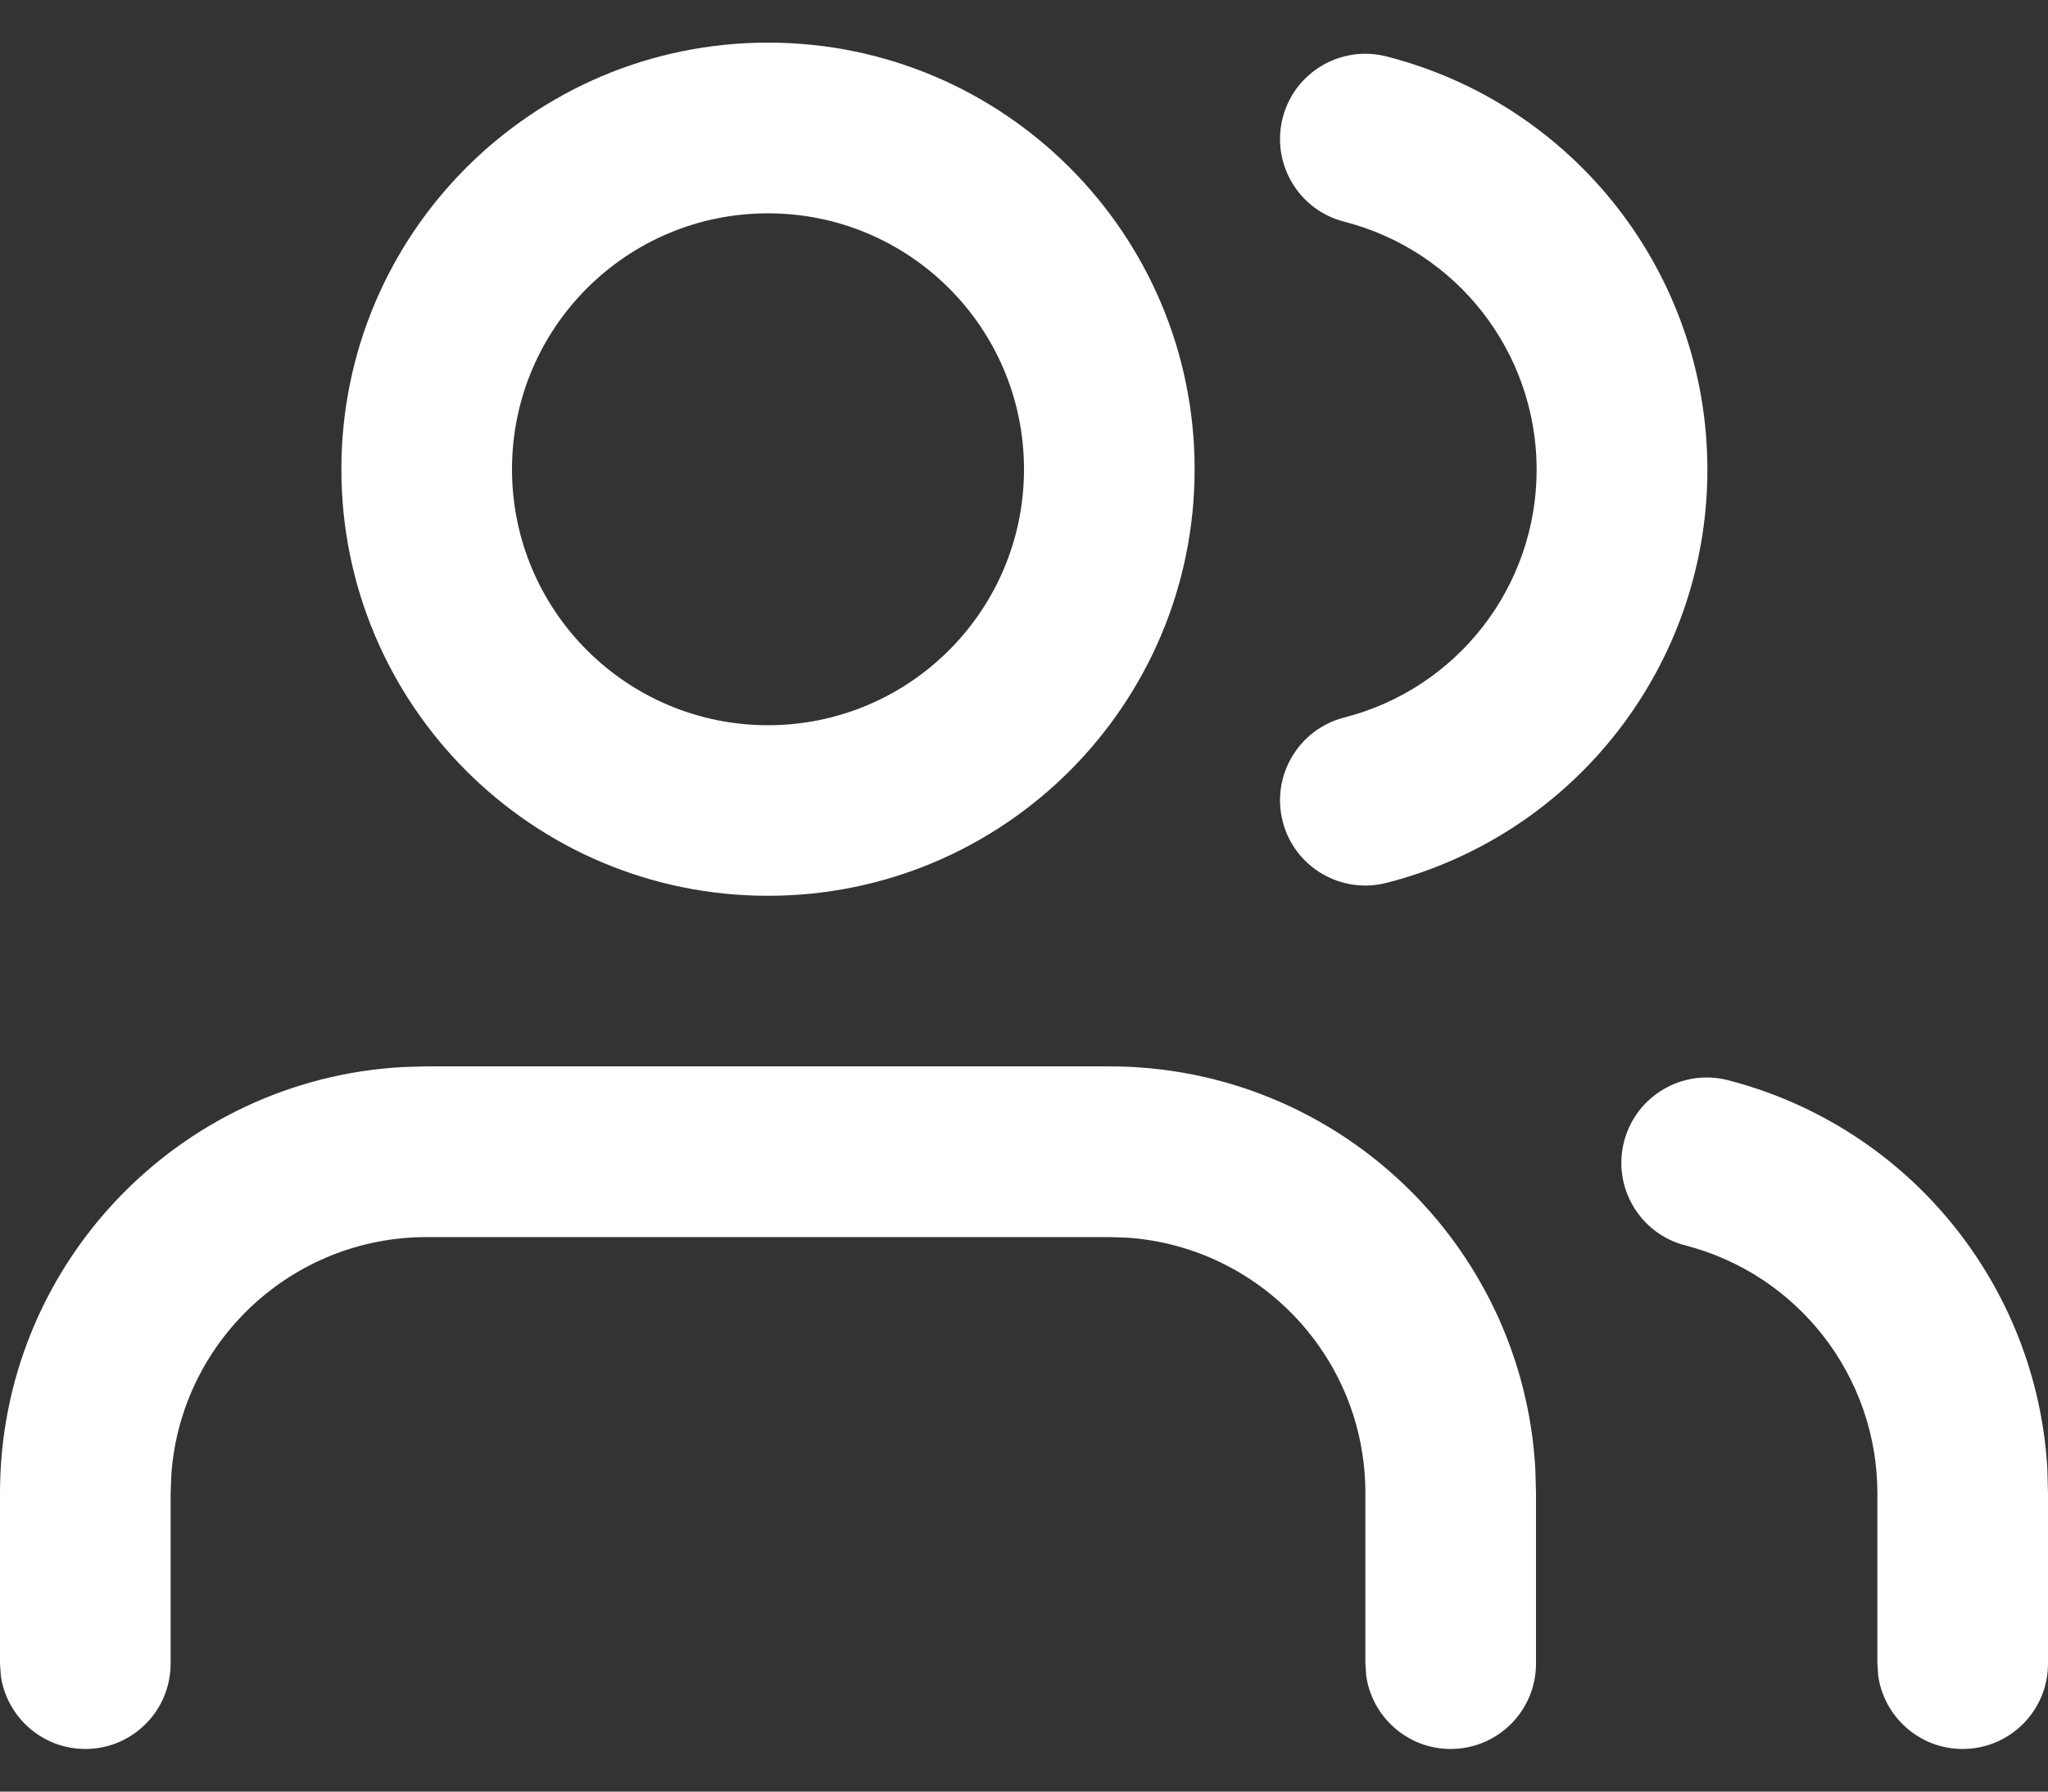 <?xml version="1.0" encoding="UTF-8"?>
<svg width="16px" height="14px" viewBox="0 0 16 14" version="1.1" xmlns="http://www.w3.org/2000/svg" xmlns:xlink="http://www.w3.org/1999/xlink">
    <rect x="0" y="0" width="16" height="14" fill="#333333" stroke="none"/>
    <!-- Generator: Sketch 58 (84663) - https://sketch.com -->
    <desc>Created with Sketch.</desc>
    <g id="🍱-Symbols" stroke="none" stroke-width="1" fill="none" fill-rule="evenodd">
        <g id="Desktop-/-Modules-/-Header-/-10col" transform="translate(-1240, -14)" fill="#FFFFFF">
            <g id="icons/ic_area/24">
                <g>
                    <g transform="translate(1240, 13)">
                        <path d="M8.667,9.333 C10.446,9.333 11.9,10.728 11.995,12.484 L12,12.667 L12,14 C12,14.368 11.702,14.667 11.333,14.667 C10.999,14.667 10.722,14.42 10.674,14.099 L10.667,14 L10.667,12.667 C10.667,11.612 9.851,10.749 8.816,10.672 L8.667,10.667 L3.333,10.667 C2.279,10.667 1.415,11.483 1.339,12.517 L1.333,12.667 L1.333,14 C1.333,14.368 1.035,14.667 0.667,14.667 C0.332,14.667 0.055,14.42 0.007,14.099 L0,14 L0,12.667 C0,10.887 1.395,9.433 3.15,9.338 L3.333,9.333 L8.667,9.333 Z M13.5,9.441 C14.91,9.805 15.912,11.038 15.995,12.478 L16,12.667 L16,14 C16,14.368 15.702,14.667 15.333,14.667 C14.999,14.667 14.722,14.42 14.674,14.099 L14.667,14 L14.667,12.667 C14.666,11.756 14.049,10.96 13.167,10.732 C12.81,10.64 12.596,10.276 12.688,9.92 C12.78,9.564 13.144,9.349 13.5,9.441 Z M6,1.333 C7.841,1.333 9.333,2.826 9.333,4.667 C9.333,6.508 7.841,8 6,8 C4.159,8 2.667,6.508 2.667,4.667 C2.667,2.826 4.159,1.333 6,1.333 Z M10.021,1.921 C10.112,1.565 10.475,1.35 10.832,1.441 C12.307,1.818 13.339,3.147 13.339,4.67 C13.339,6.193 12.307,7.522 10.832,7.899 C10.475,7.99 10.112,7.775 10.021,7.419 C9.93,7.062 10.145,6.699 10.501,6.607 C11.386,6.381 12.005,5.584 12.005,4.67 C12.005,3.756 11.386,2.959 10.501,2.732 C10.145,2.641 9.93,2.278 10.021,1.921 Z M6,2.667 C4.895,2.667 4,3.562 4,4.667 C4,5.771 4.895,6.667 6,6.667 C7.105,6.667 8,5.771 8,4.667 C8,3.562 7.105,2.667 6,2.667 Z" id="icons/ic_area"></path>
                    </g>
                </g>
            </g>
        </g>
    </g>
</svg>